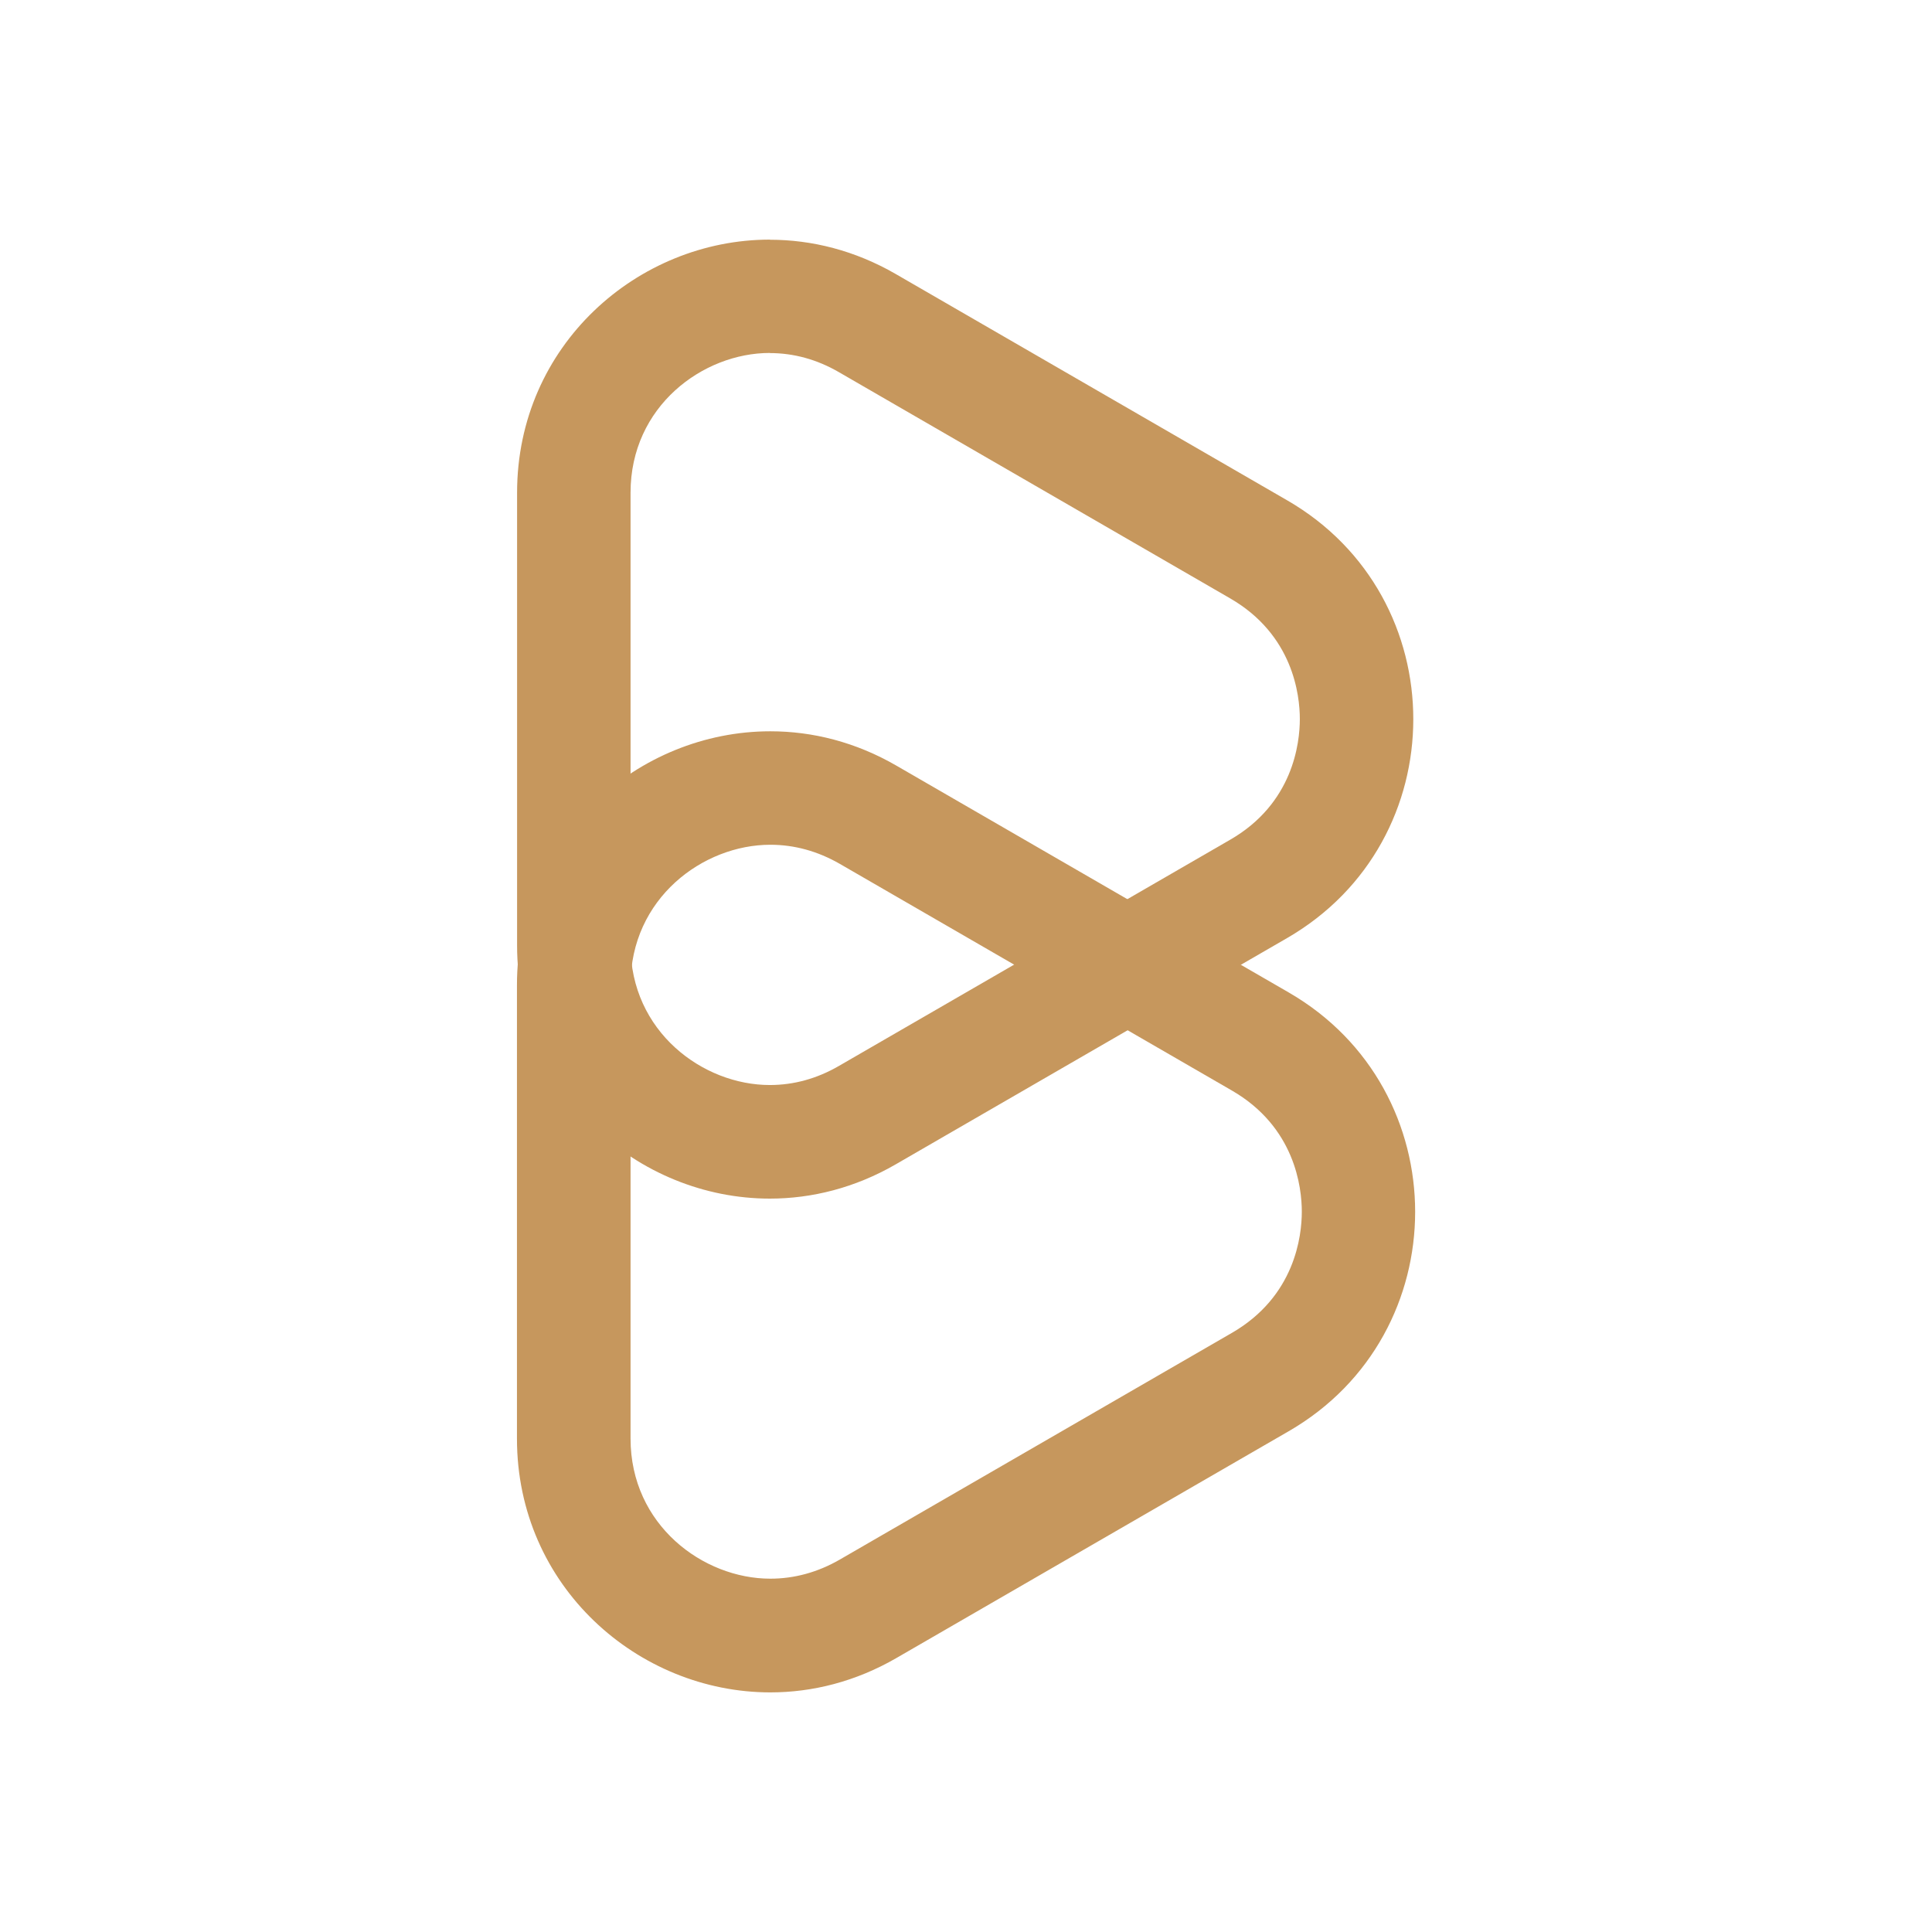 <svg width="512" height="512" viewBox="0 0 512 512" fill="none" xmlns="http://www.w3.org/2000/svg">
<rect width="512" height="512" fill="white"></rect>
<path d="M204.016 93.569C210.371 93.569 216.529 95.272 222.294 98.613L326.028 158.587C342.668 168.217 344.469 184.169 344.469 190.556C344.469 196.943 342.668 212.927 326.028 222.525L222.294 282.499C216.529 285.84 210.371 287.543 204.016 287.543C186.263 287.543 167.102 273.393 167.102 250.53V130.549C167.102 107.686 186.263 93.536 204.016 93.536M204.016 63.5C169.067 63.5 137.033 91.473 137.033 130.582V250.563C137.033 289.672 169.1 317.645 204.016 317.645C215.153 317.645 226.584 314.795 237.361 308.571L341.095 248.597C363.401 235.692 374.538 213.157 374.538 190.589C374.538 168.021 363.401 145.453 341.095 132.58L237.361 72.606C226.584 66.382 215.153 63.533 204.016 63.533V63.5Z" fill="#C6975D"></path>
<path d="M204.147 223.868C210.535 223.868 216.692 225.571 222.523 228.912L326.487 289.017C343.192 298.68 344.993 314.697 344.993 321.117C344.993 327.537 343.192 343.554 326.487 353.216L222.523 413.321C216.725 416.662 210.535 418.366 204.147 418.366C186.329 418.366 167.102 404.15 167.102 381.222V261.011C167.102 238.05 186.329 223.868 204.147 223.868ZM204.147 193.799C169.132 193.799 137 221.837 137 261.044V381.254C137 420.429 169.132 448.5 204.147 448.5C215.317 448.5 226.748 445.65 237.557 439.394L341.521 379.289C363.86 366.384 375.029 343.75 375.029 321.149C375.029 298.549 363.86 275.915 341.521 263.01L237.557 202.904C226.748 196.648 215.317 193.799 204.147 193.799Z" fill="#C6975D"></path>
</svg>
